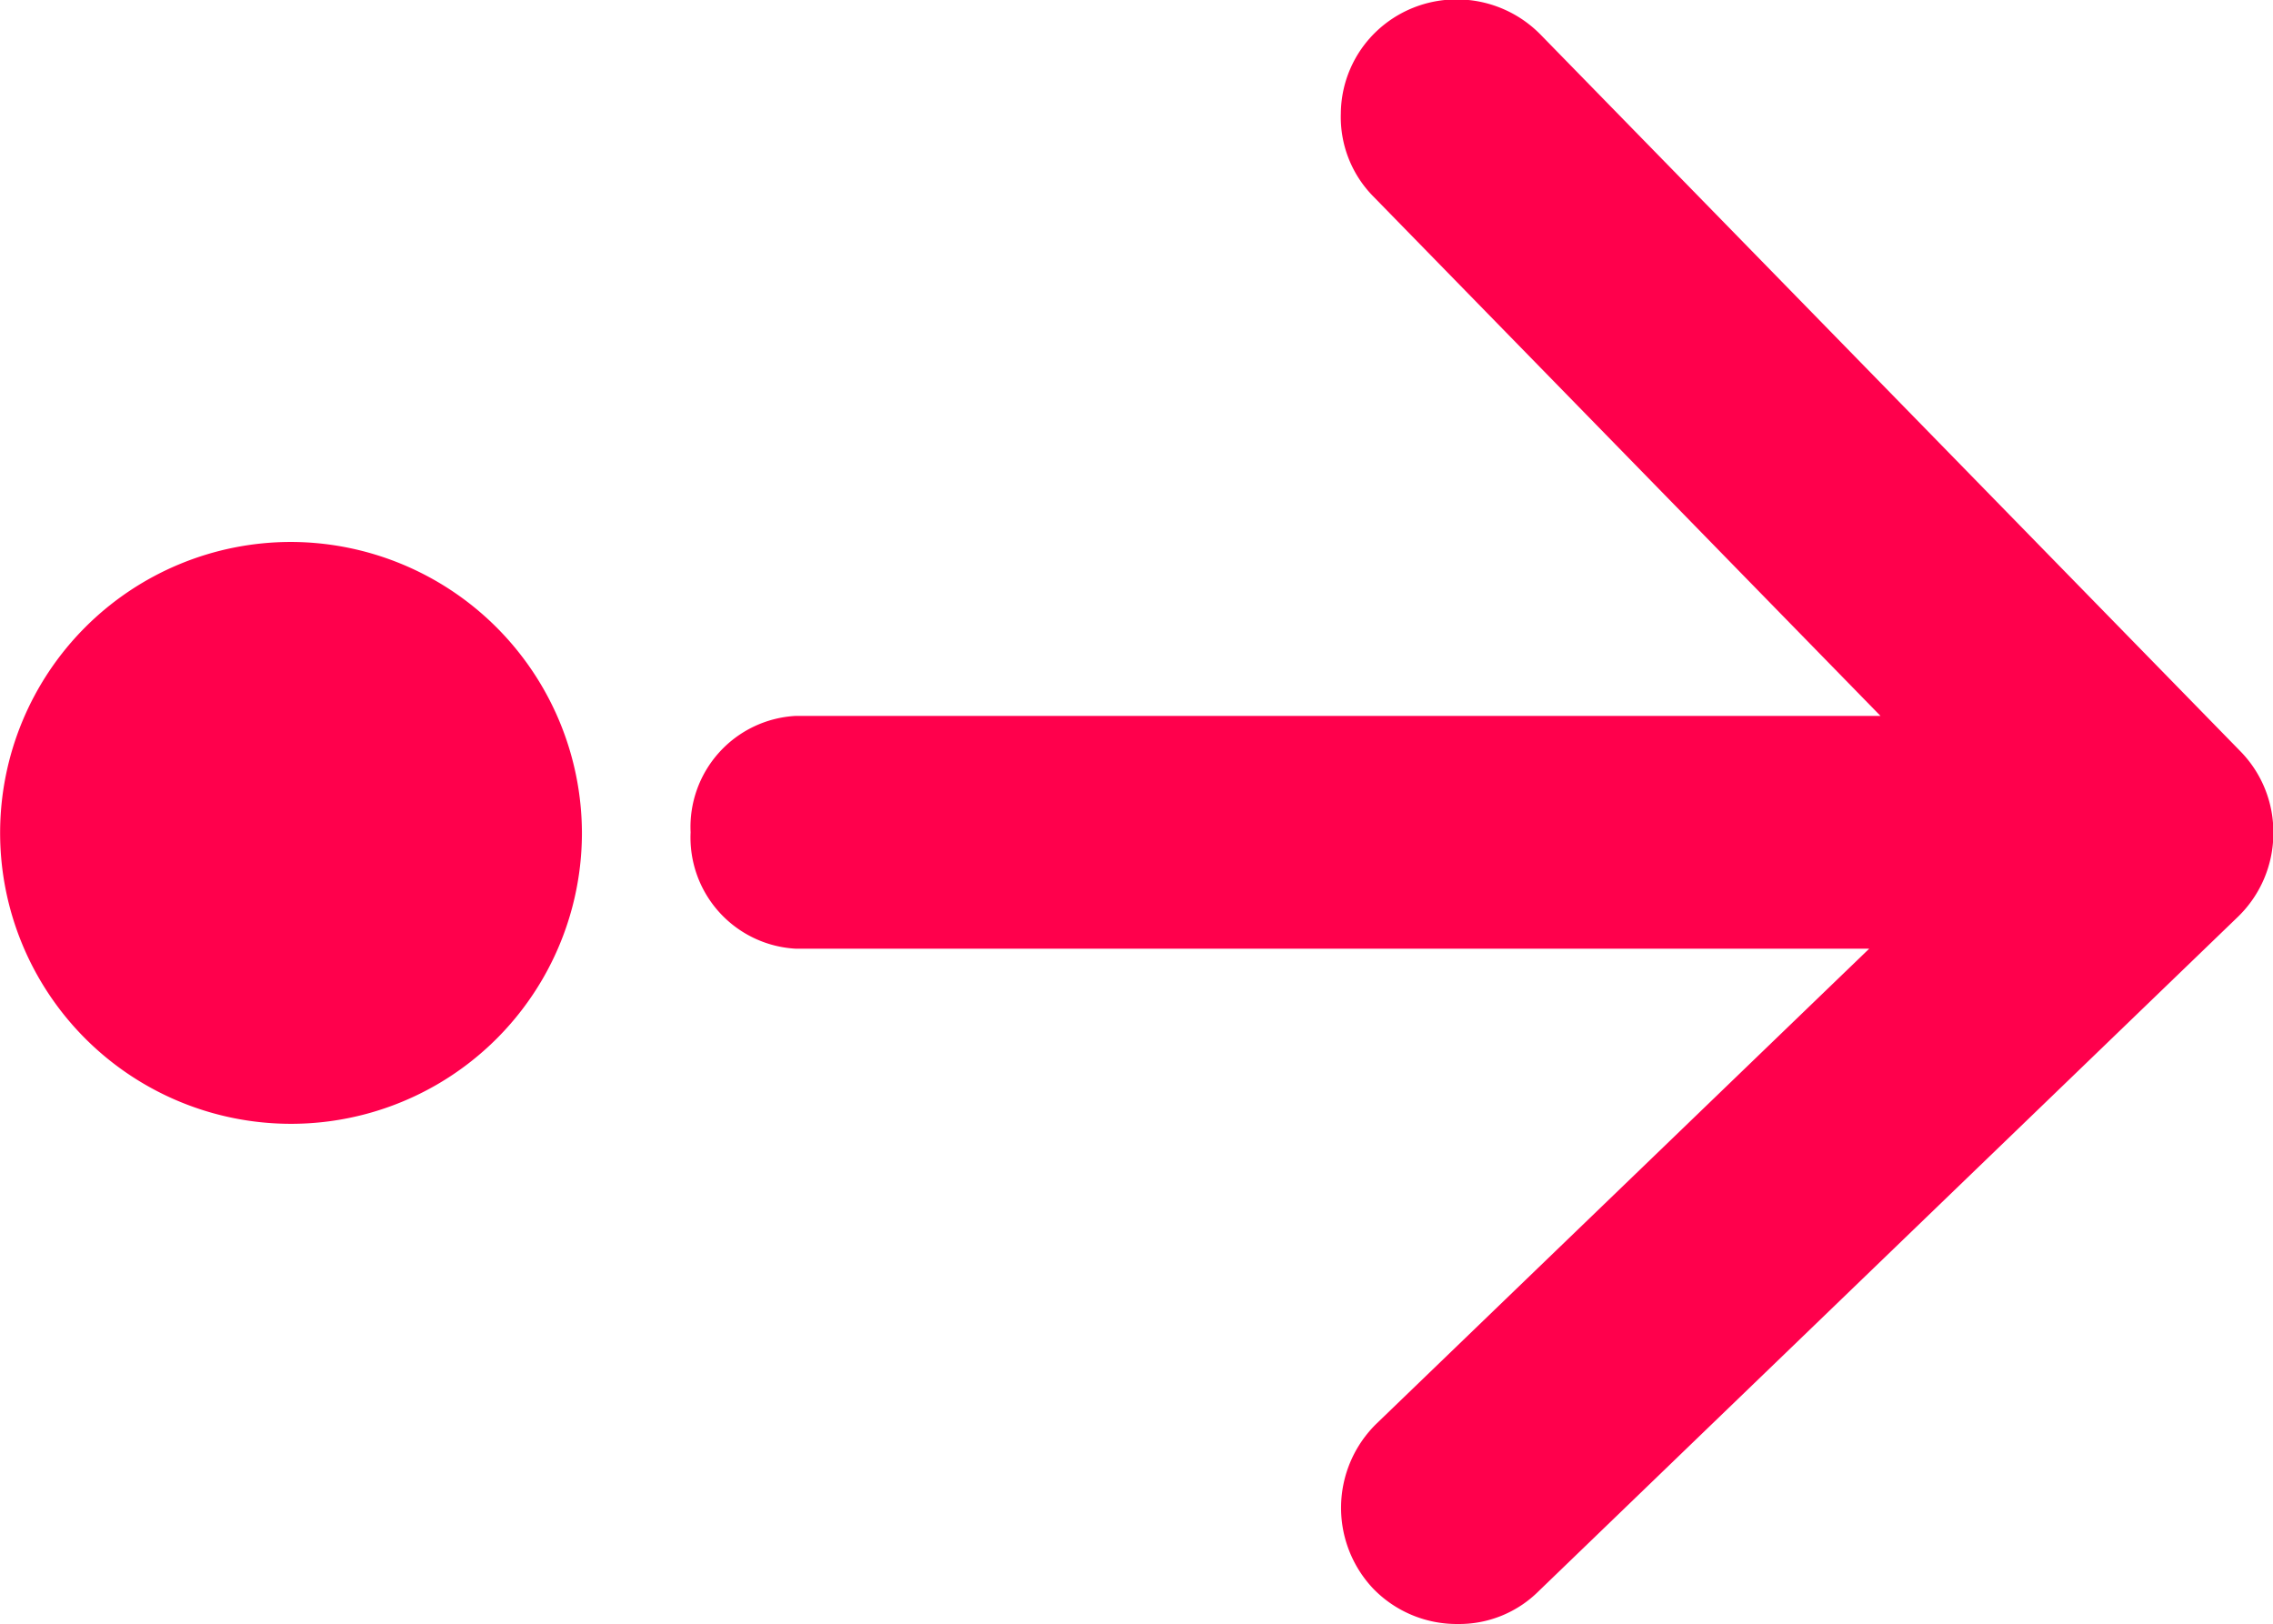 <svg xmlns="http://www.w3.org/2000/svg" width="19.534" height="13.956" viewBox="0 0 19.534 13.956">
  <path id="Path_79987" data-name="Path 79987" d="M-15530.2-10356.347a1.011,1.011,0,0,1,.027-1.416l4.236-4.083h-9.229a.957.957,0,0,1-.9-1,.956.956,0,0,1,.9-1h9.326l-4.354-4.459a.971.971,0,0,1-.284-.718.985.985,0,0,1,.3-.7,1,1,0,0,1,.7-.28,1.008,1.008,0,0,1,.714.3l6.015,6.159a.992.992,0,0,1,.285.714,1,1,0,0,1-.3.706l-6.015,5.8a.967.967,0,0,1-.694.281A1,1,0,0,1-15530.2-10356.347Zm-11.8-6.494a2.5,2.5,0,0,1,2.5-2.5,2.506,2.506,0,0,1,2.5,2.5,2.5,2.5,0,0,1-2.5,2.5A2.5,2.5,0,0,1-15542-10362.841Z" transform="translate(15542.001 10369.998)" fill="#ff004c"/>
</svg>
